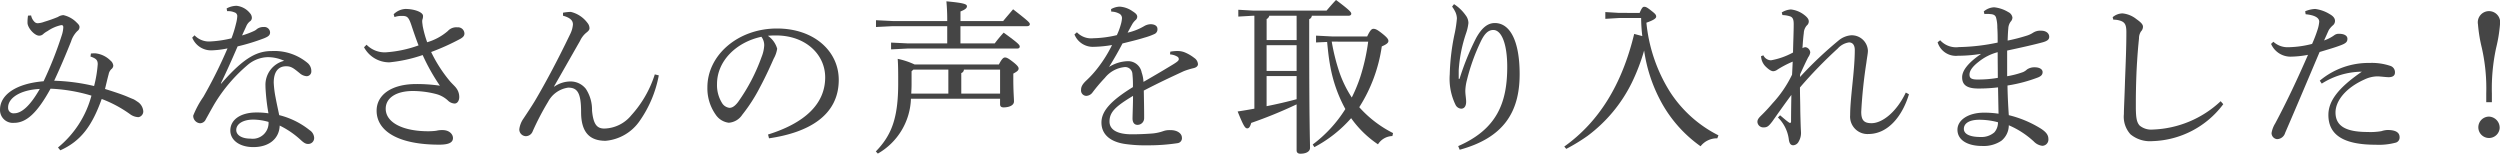 <svg xmlns="http://www.w3.org/2000/svg" width="241.58" height="14.855" viewBox="0 0 241.58 14.855">
  <g id="グループ_50" data-name="グループ 50" transform="translate(-52.061 -630.957)">
    <g id="グループ_49" data-name="グループ 49">
      <path id="パス_193" data-name="パス 193" d="M60.848,636.128a4.108,4.108,0,0,1,.432-.017,2.418,2.418,0,0,1,1.457.7.716.716,0,0,1,.272.5.465.465,0,0,1-.176.319.892.892,0,0,0-.272.5c-.112.4-.224.9-.352,1.425.832.256,1.7.545,2.177.753q.384.166.576.239a2.373,2.373,0,0,1,.336.209,1.193,1.193,0,0,1,.608.96.562.562,0,0,1-.448.56H65.41a1.435,1.435,0,0,1-.8-.3,11.879,11.879,0,0,0-2.721-1.456c-.945,2.64-2.033,4.081-4,4.962l-.224-.273a9.671,9.671,0,0,0,3.233-5.01,15.984,15.984,0,0,0-3.953-.672c-1.281,2.336-2.337,3.3-3.522,3.3a1.24,1.24,0,0,1-1.36-1.28c0-1.392,1.488-2.514,4.21-2.737a36.163,36.163,0,0,0,1.76-4.45,2.864,2.864,0,0,0,.144-.752c0-.161-.048-.225-.192-.225a3.684,3.684,0,0,0-1.328.577,2.033,2.033,0,0,0-.432.3.553.553,0,0,1-.385.143c-.432,0-1.088-.719-1.12-1.215a4.249,4.249,0,0,1,.048-.721l.3-.016a1.155,1.155,0,0,0,.288.576.462.462,0,0,0,.32.176,2.112,2.112,0,0,0,.673-.143,13.364,13.364,0,0,0,1.312-.465,1.066,1.066,0,0,1,.528-.176,2.582,2.582,0,0,1,1.3.736c.208.193.256.3.256.416a.472.472,0,0,1-.208.385,2.466,2.466,0,0,0-.608,1.008c-.545,1.36-1.057,2.562-1.633,3.794a18.99,18.99,0,0,1,3.857.512,11.81,11.81,0,0,0,.352-2.113c0-.417-.191-.56-.7-.736Zm-8,5.2a.521.521,0,0,0,.593.576c.671,0,1.5-.656,2.464-2.353C53.95,639.649,52.845,640.465,52.845,641.33Z" fill="#454545"/>
      <path id="パス_194" data-name="パス 194" d="M73.961,631.773a2.057,2.057,0,0,1,.961-.255,1.923,1.923,0,0,1,1.3.72.669.669,0,0,1,.177.449.419.419,0,0,1-.208.351,1.19,1.19,0,0,0-.337.465c-.128.288-.256.544-.4.88a8.148,8.148,0,0,0,1.153-.432,1.06,1.06,0,0,0,.288-.192,1.06,1.06,0,0,1,.656-.193.552.552,0,0,1,.608.513c0,.272-.144.4-.576.576a19.743,19.743,0,0,1-2.561.784c-.592,1.376-1.121,2.545-1.617,3.57l.032.032c2.321-2.674,3.569-3.153,4.93-3.153a5,5,0,0,1,3.394,1.136,1.014,1.014,0,0,1,.384.768v.048a.455.455,0,0,1-.449.48,1.124,1.124,0,0,1-.671-.288c-.593-.48-.817-.672-1.313-.672-.769,0-1.2.544-1.2,1.584a9.6,9.6,0,0,0,.177,1.425c.111.609.255,1.233.352,1.713a7.66,7.66,0,0,1,2.944,1.456.934.934,0,0,1,.433.721v.032a.568.568,0,0,1-.592.576c-.224,0-.4-.1-.721-.4a8.4,8.4,0,0,0-2.017-1.376c-.032,1.2-.96,2.08-2.544,2.08-1.377,0-2.226-.7-2.226-1.6,0-1.12,1.1-1.744,2.5-1.744a7.238,7.238,0,0,1,1.184.08,19.568,19.568,0,0,1-.288-2.545v-.112a2.384,2.384,0,0,1,1.809-2.417,3.8,3.8,0,0,0-1.617-.353,3.127,3.127,0,0,0-1.857.705,15.221,15.221,0,0,0-3.3,3.874c-.368.64-.608,1.088-.8,1.424a.611.611,0,0,1-.561.384.718.718,0,0,1-.656-.736,8.8,8.8,0,0,1,.977-1.809,45.549,45.549,0,0,0,2.337-4.689,8.617,8.617,0,0,1-1.569.191,1.963,1.963,0,0,1-1.841-1.232l.224-.224a1.921,1.921,0,0,0,1.569.592,11.023,11.023,0,0,0,2-.3,10.863,10.863,0,0,0,.432-1.392,3.581,3.581,0,0,0,.128-.737.372.372,0,0,0-.288-.384,1.441,1.441,0,0,0-.593-.112h-.1Zm2.578,10.741c-.993,0-1.649.417-1.649,1.008,0,.449.464.832,1.392.832a1.53,1.53,0,0,0,1.729-1.616A5.491,5.491,0,0,0,76.539,642.514Z" fill="#454545"/>
      <path id="パス_195" data-name="パス 195" d="M87.482,635.279a2.464,2.464,0,0,0,1.825.737,11.519,11.519,0,0,0,3.2-.673c-.224-.56-.48-1.313-.688-1.937-.272-.816-.416-.9-.881-.912h-.1a2.01,2.01,0,0,0-.656.112l-.08-.272a1.737,1.737,0,0,1,1.137-.512c.832,0,1.7.3,1.7.672a.9.9,0,0,1-.048.32.6.6,0,0,0-.032.192c0,.144.032.3.048.465a10.655,10.655,0,0,0,.432,1.568,5.36,5.36,0,0,0,2-1.088,1.084,1.084,0,0,1,.912-.352.619.619,0,0,1,.689.591c0,.241-.144.369-.384.513a22.228,22.228,0,0,1-2.833,1.28,13.535,13.535,0,0,0,1.84,2.85c.241.271.465.464.577.624a1.413,1.413,0,0,1,.3.864c0,.384-.193.641-.448.641a.985.985,0,0,1-.657-.3,2.661,2.661,0,0,0-1.152-.624,9.185,9.185,0,0,0-2.209-.288c-1.665,0-2.641.689-2.641,1.713,0,1.345,1.681,2.177,4.1,2.177a6.076,6.076,0,0,0,.784-.048,2.368,2.368,0,0,1,.608-.065c.656,0,1.008.4,1.008.769,0,.432-.4.64-1.328.64-4.05,0-6.051-1.361-6.051-3.282,0-1.5,1.393-2.576,3.826-2.576a15.554,15.554,0,0,1,2.289.159,19.285,19.285,0,0,1-1.665-2.961,14.035,14.035,0,0,1-3.217.705,2.765,2.765,0,0,1-2.449-1.456Z" fill="#454545"/>
      <path id="パス_196" data-name="パス 196" d="M105.625,639.329a2.748,2.748,0,0,1,1.553-.5,1.876,1.876,0,0,1,1.5.72,3.68,3.68,0,0,1,.592,2.1c.128,1.33.48,1.73,1.184,1.73a3.466,3.466,0,0,0,2.609-1.281,10.666,10.666,0,0,0,2.273-3.953l.385.095a11.2,11.2,0,0,1-1.825,4.37,4.466,4.466,0,0,1-3.314,1.953c-1.5,0-2.369-.768-2.369-2.785,0-1.873-.368-2.353-1.248-2.353a2.606,2.606,0,0,0-1.937,1.36,26.005,26.005,0,0,0-1.489,2.85.715.715,0,0,1-.64.48h-.032a.647.647,0,0,1-.624-.673,2.3,2.3,0,0,1,.4-1.024c.416-.624.816-1.232,1.1-1.7,1.025-1.729,2.242-4.018,3.41-6.451a2.545,2.545,0,0,0,.272-.945c0-.351-.208-.639-.96-.847v-.289a4.643,4.643,0,0,1,.752-.08,2.817,2.817,0,0,1,1.617,1.073.816.816,0,0,1,.192.511c0,.16-.128.288-.336.449a2.206,2.206,0,0,0-.577.768c-.9,1.568-1.712,3.009-2.513,4.4Z" fill="#454545"/>
      <path id="パス_197" data-name="パス 197" d="M126.277,643.955c3.49-1.089,5.523-2.913,5.523-5.522,0-2.225-1.9-4.035-4.706-4.05h-.224c-.208,0-.4.015-.609.032a2.257,2.257,0,0,1,.9,1.248,2.764,2.764,0,0,1-.336.961c-.224.512-.72,1.633-1.313,2.737a15.889,15.889,0,0,1-1.729,2.689,1.7,1.7,0,0,1-1.3.768,1.78,1.78,0,0,1-1.265-.784,4.393,4.393,0,0,1-.8-2.641c0-3.1,2.945-5.682,6.723-5.682,3.585,0,5.97,2.192,5.97,4.962,0,3.489-2.993,5.105-6.738,5.65Zm-4.929-4.882a3.262,3.262,0,0,0,.527,1.905.985.985,0,0,0,.673.4c.24,0,.5-.128.832-.561a17.744,17.744,0,0,0,2.273-4.353,3.463,3.463,0,0,0,.256-1.121,1.356,1.356,0,0,0-.272-.832C123.188,635.039,121.348,636.864,121.348,639.073Z" fill="#454545"/>
      <path id="パス_198" data-name="パス 198" d="M148.587,637.184c.3-.577.448-.672.592-.672.16,0,.321.08.753.416.416.32.56.512.56.64,0,.192-.144.3-.513.5v.512c0,1.233.064,1.81.064,2.178,0,.4-.5.576-1.008.576-.224,0-.336-.1-.336-.3V640.5h-8.612a6.351,6.351,0,0,1-3.2,5.3l-.192-.209c1.521-1.568,2.161-3.217,2.161-6.594,0-.929,0-1.7-.048-2.353a7.276,7.276,0,0,1,1.633.544ZM149,632.99c.3-.368.624-.736.96-1.136,1.409,1.1,1.617,1.281,1.617,1.44,0,.112-.1.192-.256.192h-6.45v1.665h3.313c.3-.4.544-.688.864-1.041,1.393,1.009,1.553,1.185,1.553,1.345,0,.112-.08.192-.24.192H139.783l-1.616.081v-.657l1.616.08h3.81v-1.665h-5.266l-1.617.08v-.656l1.617.08h5.266v-.032a18.46,18.46,0,0,0-.08-1.872c1.777.159,1.985.288,1.985.479,0,.145-.112.3-.624.5v.928Zm-8.675,4.691-.177.159V639.1c0,.3-.015.609-.031.9h3.585v-2.32Zm4.881,0a.365.365,0,0,1-.255.336V640H148.7v-2.32Z" fill="#454545"/>
      <path id="パス_199" data-name="パス 199" d="M165.15,635.951a3.609,3.609,0,0,1,.736-.063,1.817,1.817,0,0,1,.656.128,3.883,3.883,0,0,1,.929.544.784.784,0,0,1,.352.592c0,.192-.16.32-.4.384a7.176,7.176,0,0,0-.977.3c-1.344.625-2.369,1.1-3.857,1.873.016.992.032,1.761.032,2.321v.352a.639.639,0,0,1-.641.64c-.32,0-.48-.24-.48-.624v-.048c.016-.705.048-1.376.048-2.128-1.7,1.024-2.273,1.568-2.273,2.48,0,.784.737,1.232,2.145,1.232.705,0,1.425-.032,2.017-.08a4.361,4.361,0,0,0,1.024-.223,1.756,1.756,0,0,1,.673-.1h.048c.64,0,1.072.32,1.088.7a.485.485,0,0,1-.416.56,18.781,18.781,0,0,1-2.945.208,13.1,13.1,0,0,1-1.9-.1c-1.681-.176-2.513-.977-2.513-2.1,0-1.089.881-2.1,3.041-3.425a9.946,9.946,0,0,0-.048-1.265.7.7,0,0,0-.72-.672,2.789,2.789,0,0,0-1.937,1.04,16.3,16.3,0,0,0-1.184,1.393.792.792,0,0,1-.608.352.521.521,0,0,1-.513-.592c0-.272.112-.528.528-.913a9.917,9.917,0,0,0,1.137-1.264,12.712,12.712,0,0,0,1.329-2.145,11.758,11.758,0,0,1-1.873.176,1.914,1.914,0,0,1-1.761-1.2l.24-.208a1.894,1.894,0,0,0,1.585.576,10.666,10.666,0,0,0,2.272-.3,6.007,6.007,0,0,0,.369-.976,2.813,2.813,0,0,0,.128-.673.482.482,0,0,0-.272-.432,1.664,1.664,0,0,0-.768-.192l-.017-.24a1.845,1.845,0,0,1,.833-.241,2.419,2.419,0,0,1,1.248.449c.336.208.449.352.449.528a.444.444,0,0,1-.177.337,1.777,1.777,0,0,0-.288.351c-.128.225-.3.544-.464.849a5.526,5.526,0,0,0,1.617-.641,1.282,1.282,0,0,1,.64-.175c.4.015.624.192.624.448a.486.486,0,0,1-.288.5,6.106,6.106,0,0,1-.976.352c-.609.192-1.153.32-2.113.56-.4.769-.784,1.44-1.3,2.273a3.575,3.575,0,0,1,1.808-.56,1.33,1.33,0,0,1,1.345,1.089,3.166,3.166,0,0,1,.176.912c1.28-.736,2.225-1.3,2.9-1.713.384-.24.512-.353.512-.48a.275.275,0,0,0-.16-.256,1.583,1.583,0,0,0-.688-.208Z" fill="#454545"/>
      <path id="パス_200" data-name="パス 200" d="M177.355,641.042a43.867,43.867,0,0,1-4.385,1.792c-.1.353-.208.528-.384.528-.209,0-.368-.24-.929-1.633.545-.08,1.089-.175,1.617-.271v-8.979h-.16l-1.393.08V631.9l1.393.079h7.139c.271-.319.559-.656.912-1.024,1.328.993,1.473,1.185,1.473,1.329,0,.112-.1.193-.256.193h-3.554a.408.408,0,0,1-.256.335v1.457c0,8.788.08,10.292.08,10.98,0,.353-.384.561-.928.561-.24,0-.369-.113-.369-.321Zm0-8.563h-2.64a.473.473,0,0,1-.257.319v2.033h2.9Zm0,2.848h-2.9v2.482h2.9Zm0,2.978h-2.9v2.913c.977-.193,1.938-.416,2.9-.673Zm6.819-3.826c.305-.64.448-.737.608-.737.208,0,.4.1.9.5.416.336.544.512.544.672,0,.176-.161.32-.64.528a14.868,14.868,0,0,1-2.177,5.874,11.051,11.051,0,0,0,3.265,2.5l-.064.288a1.7,1.7,0,0,0-1.392.8,10,10,0,0,1-2.594-2.529,12.445,12.445,0,0,1-3.553,2.8l-.16-.256a12.621,12.621,0,0,0,3.154-3.426,13.562,13.562,0,0,1-1.441-4.049c-.16-.816-.24-1.617-.32-2.433l-1.072.048V634.4l1.583.081Zm-3.425.5a19.521,19.521,0,0,0,.72,2.9,10.921,10.921,0,0,0,1.217,2.5,14.968,14.968,0,0,0,.816-1.969,19.359,19.359,0,0,0,.769-3.424Z" fill="#454545"/>
      <path id="パス_201" data-name="パス 201" d="M192.565,631.357a4,4,0,0,1,1.122,1.073,1.24,1.24,0,0,1,.271.753,4.545,4.545,0,0,1-.239,1.024,13.817,13.817,0,0,0-.7,3.537v.832h.08a24.966,24.966,0,0,1,1.6-3.937c.529-.96,1.1-1.456,1.809-1.456,1.457,0,2.4,1.7,2.4,4.945,0,3.682-1.568,6.146-5.794,7.3l-.144-.353c3.746-1.633,4.738-4.193,4.738-7.651,0-2.3-.576-3.57-1.345-3.57-.56,0-.912.481-1.232,1.153a19.152,19.152,0,0,0-1.313,3.666,4.628,4.628,0,0,0-.16,1.056c0,.384.08.752.08,1.056,0,.4-.16.673-.48.673a.653.653,0,0,1-.528-.336,5.728,5.728,0,0,1-.577-2.977,21.076,21.076,0,0,1,.5-4.066,11.68,11.68,0,0,0,.192-1.345,1.631,1.631,0,0,0-.144-.608,3.234,3.234,0,0,0-.32-.528Z" fill="#454545"/>
      <path id="パス_202" data-name="パス 202" d="M210.5,632.206c.225-.528.32-.593.448-.593.16,0,.288.065.689.385.351.272.464.384.464.561,0,.143-.161.319-.945.591a15.348,15.348,0,0,0,2.274,6.675,11.967,11.967,0,0,0,4.689,4.21l-.112.288a2,2,0,0,0-1.616.768,12.641,12.641,0,0,1-3.955-4.562,14.777,14.777,0,0,1-1.5-4.689,19.2,19.2,0,0,1-1.185,3.1,14.238,14.238,0,0,1-4.29,5.155,18.116,18.116,0,0,1-2.049,1.249l-.192-.225c3.345-2.385,5.57-5.971,6.755-10.884l.784.208a15.972,15.972,0,0,1-.112-1.745H208.5l-1.313.08v-.656l1.313.08Z" fill="#454545"/>
      <path id="パス_203" data-name="パス 203" d="M236.527,640.065c-.624,2.081-2,3.826-3.889,3.841a1.681,1.681,0,0,1-1.793-1.824c0-.721.08-1.617.208-2.881.128-1.217.24-2.433.24-3.41,0-.5-.224-.736-.561-.736a1.813,1.813,0,0,0-1.087.592,42.952,42.952,0,0,0-3.65,3.762c0,.8.032,1.584.032,2.273.016.688.032,1.264.048,1.648,0,.112.016.225.016.337a1.632,1.632,0,0,1-.224.976.628.628,0,0,1-.513.352c-.223,0-.368-.128-.431-.528a3.606,3.606,0,0,0-1.057-2.161l.208-.208c.288.24.592.512.849.688a.213.213,0,0,0,.111.048c.065,0,.1-.048.1-.128,0-.768.015-1.728.031-2.577-.64.864-1.264,1.745-1.84,2.561-.352.464-.5.577-.833.577a.566.566,0,0,1-.608-.529c0-.192.08-.336.32-.576a16.18,16.18,0,0,0,1.137-1.217,11.174,11.174,0,0,0,1.889-2.768c.032-.5.047-.945.064-1.265a9.855,9.855,0,0,0-1.473.769.76.76,0,0,1-.4.159c-.176,0-.416-.128-.769-.48a1.5,1.5,0,0,1-.416-.976l.224-.08a.835.835,0,0,0,.736.48,6.972,6.972,0,0,0,2.129-.753c.017-.96.065-1.984.065-2.753,0-.416-.08-.64-.336-.736a2.646,2.646,0,0,0-.753-.128l-.064-.256a1.938,1.938,0,0,1,.88-.288,2.579,2.579,0,0,1,1.313.544c.288.224.417.416.417.608a.506.506,0,0,1-.193.4,1.162,1.162,0,0,0-.288.736c-.048.352-.08.72-.128,1.456a.516.516,0,0,1,.272-.095.434.434,0,0,1,.144.032.572.572,0,0,1,.336.464,1.009,1.009,0,0,1-.192.463c-.272.529-.512,1.057-.784,1.649l-.016.272a37.409,37.409,0,0,1,3.777-3.569,2.175,2.175,0,0,1,1.169-.464h.064a1.563,1.563,0,0,1,1.553,1.488c0,.273-.08.609-.145,1.137a46.931,46.931,0,0,0-.5,4.77c0,.8.257,1.1.993,1.1,1.056,0,2.433-1.1,3.313-2.961Z" fill="#454545"/>
      <path id="パス_204" data-name="パス 204" d="M239.544,634.847a2.068,2.068,0,0,0,1.841.656h.128a19.464,19.464,0,0,0,3.586-.432c0-.528,0-.976-.033-1.44a3.479,3.479,0,0,0-.128-.993c-.064-.176-.192-.3-.56-.32a2.041,2.041,0,0,0-.3-.016,1.3,1.3,0,0,0-.257.016l-.063-.256a1.624,1.624,0,0,1,1.008-.4,3.314,3.314,0,0,1,1.361.464.7.7,0,0,1,.4.528.606.606,0,0,1-.175.4,1.188,1.188,0,0,0-.224.639c-.032.353-.048.689-.064,1.185a17.333,17.333,0,0,0,1.808-.464,2.42,2.42,0,0,0,.656-.3,1.29,1.29,0,0,1,.785-.191c.448,0,.768.24.768.592,0,.24-.16.4-.624.528-.881.24-2.049.5-3.441.8v2.48a8.876,8.876,0,0,0,1.536-.4,1.329,1.329,0,0,0,.385-.256,1.282,1.282,0,0,1,.719-.208c.545,0,.786.225.786.464s-.129.385-.433.513a14.373,14.373,0,0,1-2.961.784c.016.96.063,1.921.128,2.865a10.633,10.633,0,0,1,3.041,1.265c.593.368.784.672.784,1.04a.6.6,0,0,1-.592.656,1.364,1.364,0,0,1-.816-.416,8.438,8.438,0,0,0-2.417-1.568,1.925,1.925,0,0,1-.721,1.5,3.061,3.061,0,0,1-1.856.5c-1.425,0-2.385-.577-2.385-1.57,0-.944,1.057-1.648,2.561-1.648a9.3,9.3,0,0,1,1.409.1c-.017-.9-.033-1.712-.049-2.545a15.375,15.375,0,0,1-1.9.112c-1.121,0-1.569-.353-1.569-1.089,0-.7.688-1.472,1.792-2.225v-.032a13.709,13.709,0,0,1-1.984.177h-.193a1.846,1.846,0,0,1-1.984-1.3Zm3.777,7.683c-.944,0-1.488.336-1.488.88,0,.481.528.785,1.616.785a1.893,1.893,0,0,0,1.329-.448,1.445,1.445,0,0,0,.352-.976A6.921,6.921,0,0,0,243.321,642.53ZM245.1,636a4.926,4.926,0,0,0-1.858.944c-.559.432-.864.848-.864,1.216,0,.305.128.465.673.481h.24a11.012,11.012,0,0,0,1.824-.161C245.114,637.681,245.1,636.8,245.1,636Z" fill="#454545"/>
      <path id="パス_205" data-name="パス 205" d="M266.9,641.025a8.871,8.871,0,0,1-6.851,3.57,2.955,2.955,0,0,1-2.112-.657,2.52,2.52,0,0,1-.641-1.952c0-.512.064-1.6.112-3.3.064-1.632.128-3.153.128-4.625,0-.752-.16-.993-.7-1.136a1.9,1.9,0,0,0-.56-.065l-.065-.24a1.49,1.49,0,0,1,.961-.368,2.553,2.553,0,0,1,1.345.56c.479.336.624.529.624.737a.664.664,0,0,1-.193.448,1.2,1.2,0,0,0-.191.672c-.08.784-.16,1.648-.24,3.233-.048,1.217-.065,2.145-.065,2.9v.656c.017.88.08,1.313.368,1.633a1.76,1.76,0,0,0,1.281.384,10.08,10.08,0,0,0,6.547-2.738Z" fill="#454545"/>
      <path id="パス_206" data-name="パス 206" d="M274.815,632.046a2.825,2.825,0,0,1,.961-.224,3.518,3.518,0,0,1,1.409.5c.4.224.512.449.512.657a.545.545,0,0,1-.192.416,2.091,2.091,0,0,0-.416.48c-.145.319-.256.576-.448.992a3.714,3.714,0,0,0,.976-.5.714.714,0,0,1,.48-.144c.48,0,.8.175.8.48s-.144.448-.72.656c-.512.193-1.12.369-1.969.624-1.248,2.946-2.288,5.411-3.329,7.812a.835.835,0,0,1-.784.608.593.593,0,0,1-.529-.592,2.538,2.538,0,0,1,.353-.929c1.12-2.1,2.144-4.274,3.169-6.626a9.533,9.533,0,0,1-1.729.176,2.049,2.049,0,0,1-1.84-1.233l.223-.208a2.028,2.028,0,0,0,1.442.529,9.831,9.831,0,0,0,2.3-.321,12.784,12.784,0,0,0,.529-1.377,3.3,3.3,0,0,0,.16-.767c0-.4-.481-.641-1.313-.721Zm1.41,6.707a7.325,7.325,0,0,1,4.817-1.713,5.58,5.58,0,0,1,1.969.273.644.644,0,0,1,.48.656c0,.288-.208.447-.608.447-.272,0-.817-.079-1.088-.079a2.971,2.971,0,0,0-1.249.3c-1.857.832-2.8,2.1-2.8,3.185,0,1.361,1.072,1.889,3.106,1.889a6.2,6.2,0,0,0,1.328-.08,2.154,2.154,0,0,1,.592-.113c.865,0,1.168.289,1.168.705a.513.513,0,0,1-.352.512,6.3,6.3,0,0,1-1.969.208c-3.217,0-4.561-1.024-4.561-2.881,0-1.281.864-2.561,3.233-4.177a7.306,7.306,0,0,0-3.874,1.152Z" fill="#454545"/>
      <path id="パス_207" data-name="パス 207" d="M292.312,640.833v-.848a17.757,17.757,0,0,0-.431-4.418,14.354,14.354,0,0,1-.368-2.256,1.082,1.082,0,1,1,2.128,0,14.276,14.276,0,0,1-.369,2.256,18.539,18.539,0,0,0-.416,4.418v.848Zm1.3,2.466a1.033,1.033,0,1,1-1.024-1.073A1.074,1.074,0,0,1,293.609,643.3Z" fill="#454545"/>
    </g>
  </g>
</svg>
